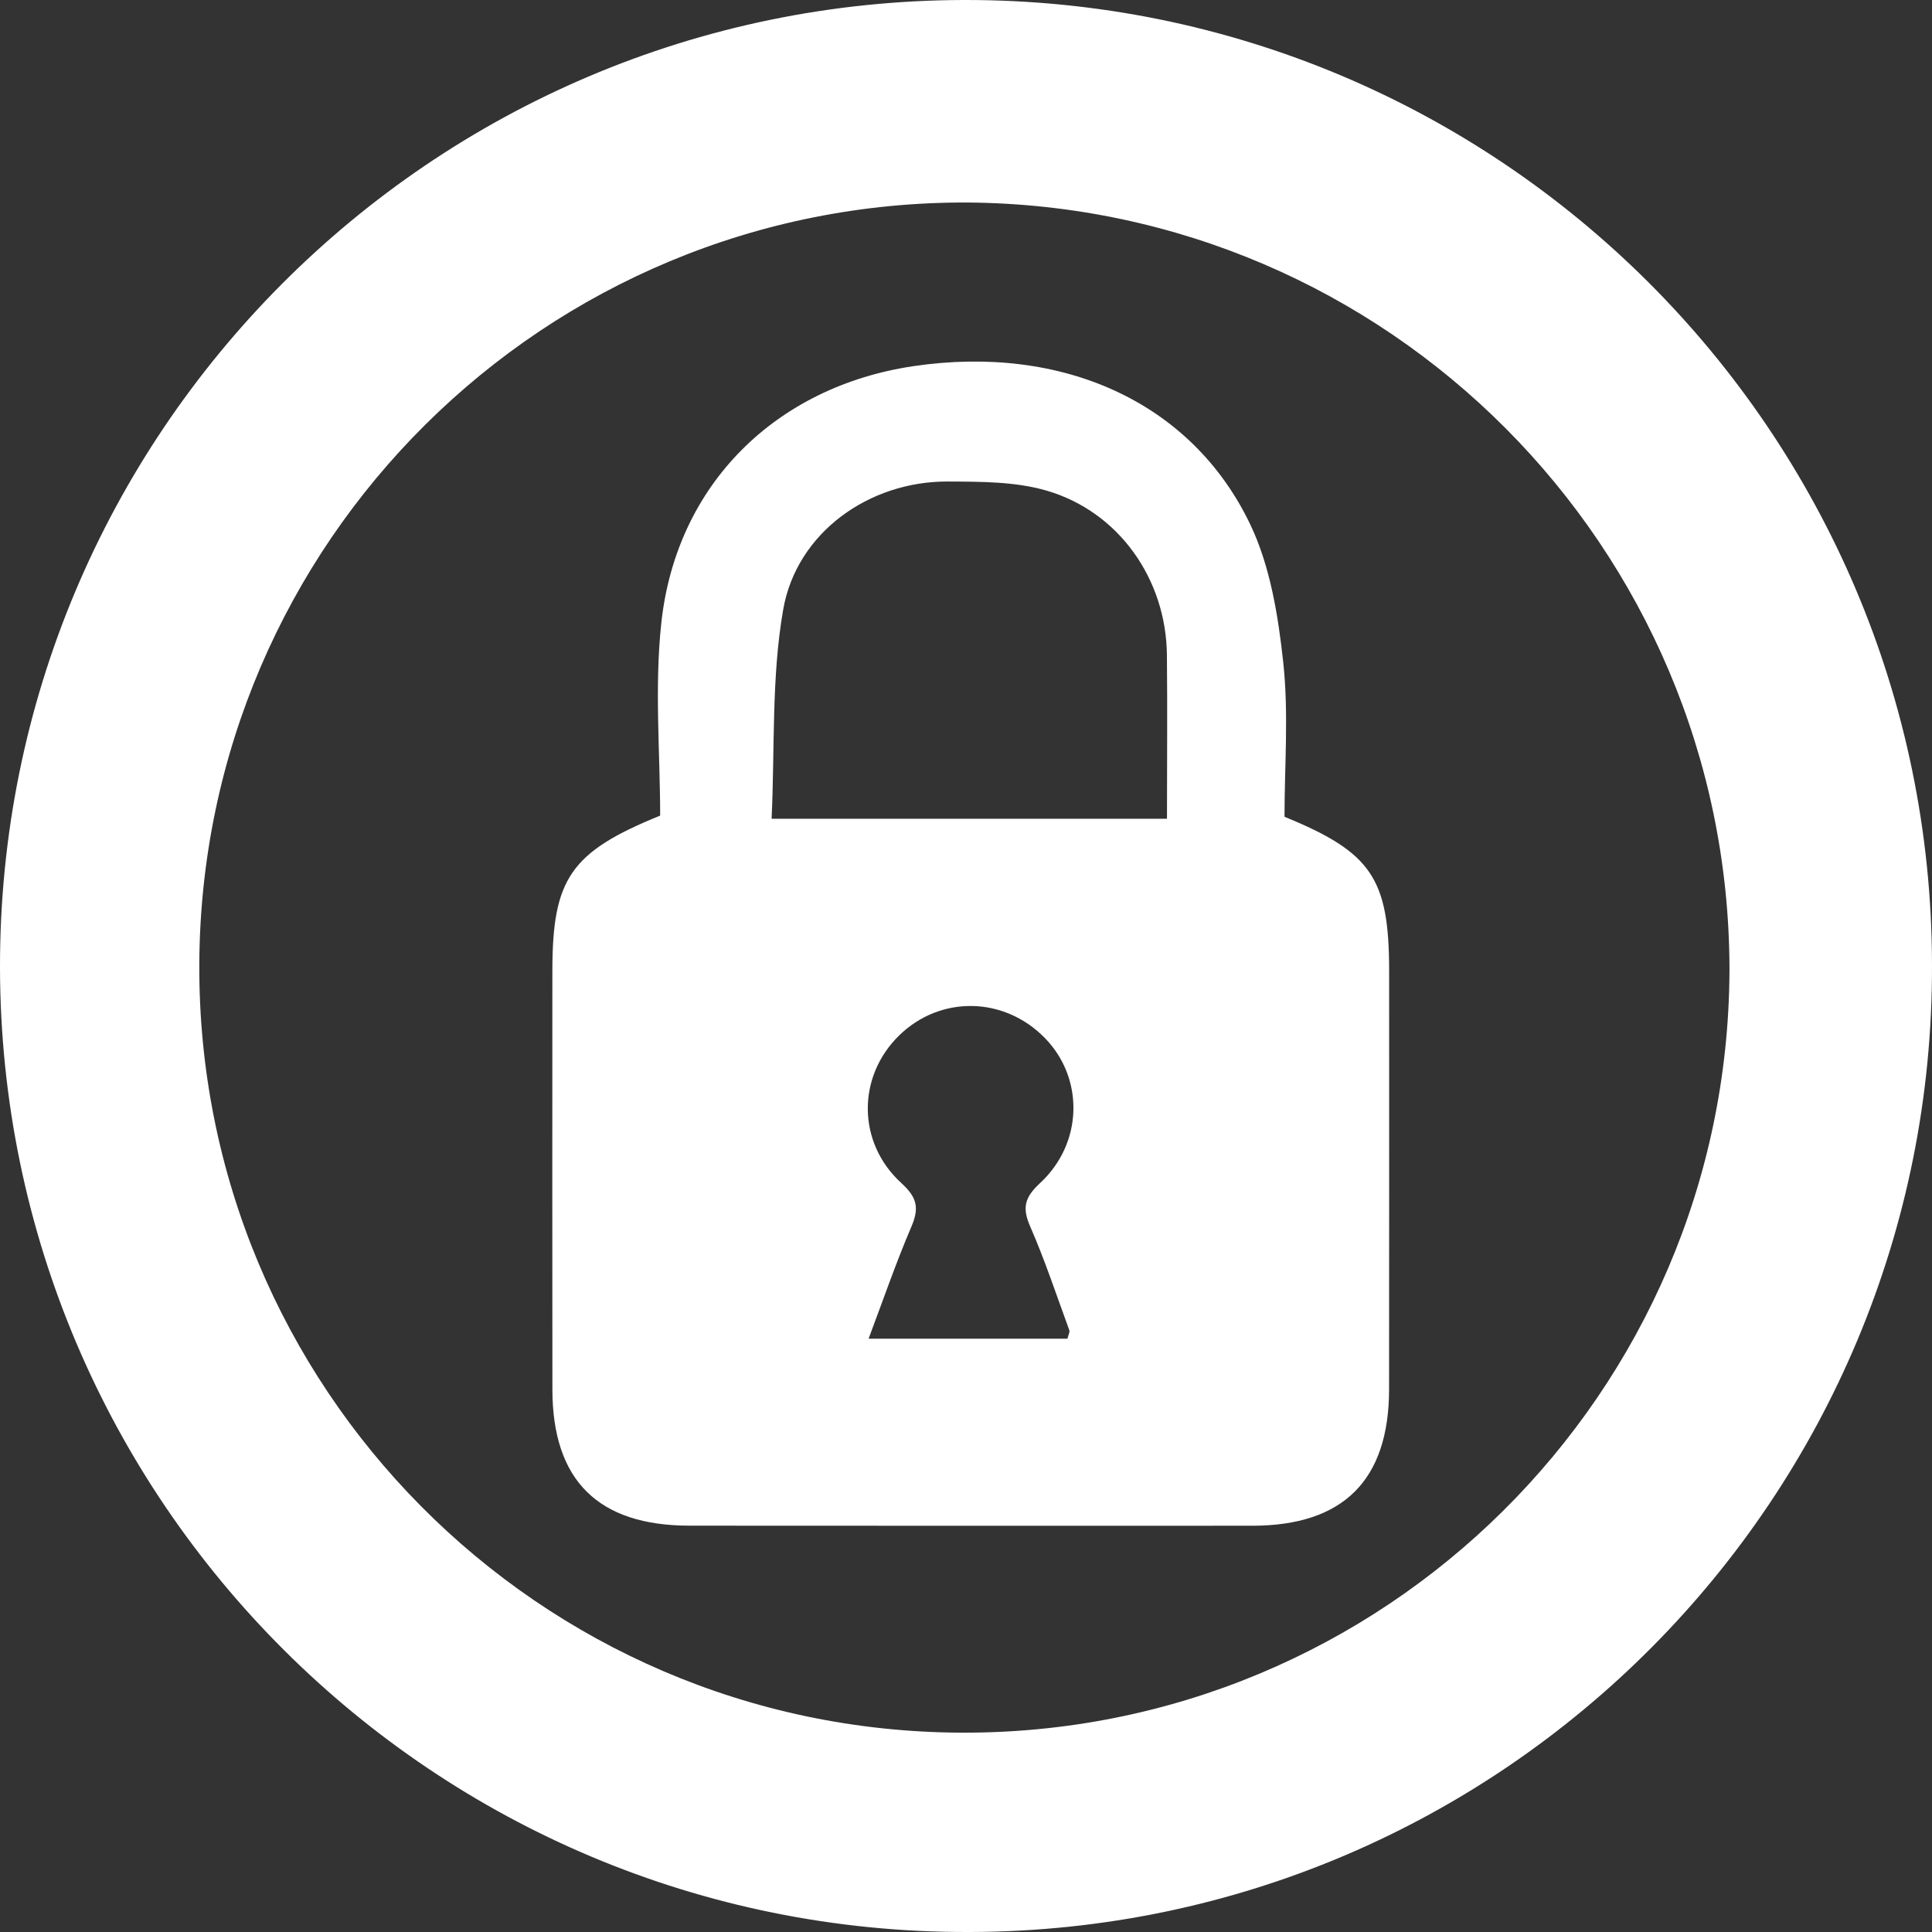 <?xml version="1.0" encoding="utf-8"?>
<!-- Generator: Adobe Illustrator 16.0.3, SVG Export Plug-In . SVG Version: 6.00 Build 0)  -->
<!DOCTYPE svg PUBLIC "-//W3C//DTD SVG 1.1//EN" "http://www.w3.org/Graphics/SVG/1.1/DTD/svg11.dtd">
<svg version="1.1" id="Layer_1" xmlns="http://www.w3.org/2000/svg" xmlns:xlink="http://www.w3.org/1999/xlink" x="0px" y="0px"
	 width="60.1px" height="60.1px" viewBox="0 0 60.1 60.1" enable-background="new 0 0 60.1 60.1" xml:space="preserve">
<rect x="0" y="0" width="60.1" height="60.1" fill="#333333" stroke="none"/>
<path fill="#FFFFFF" d="M30.1,60.1C13.504,60.127,0.028,46.695,0,30.1C-0.027,13.504,13.404,0.027,30,0
	c16.596-0.028,30.073,13.403,30.1,30c0.056,16.568-13.331,30.044-29.9,30.1C30.167,60.1,30.133,60.1,30.1,60.1 M30.1,6.3
	C16.956,6.244,6.255,16.855,6.2,29.999c-0.055,13.145,10.556,23.845,23.7,23.9c13.145,0.055,23.845-10.556,23.9-23.7
	c0-0.033,0-0.066,0-0.1C53.756,17.012,43.187,6.398,30.1,6.3"/>
<g>
	<path fill="#FFFFFF" d="M39.958,25.408c0-1.577,0.133-3.201-0.038-4.792c-0.158-1.461-0.405-3-1.029-4.305
		c-1.823-3.81-5.848-5.606-10.475-4.921c-4.274,0.634-7.371,3.67-7.842,7.97c-0.219,2.005-0.038,4.055-0.038,6.012
		c-2.795,1.135-3.352,1.968-3.353,4.837c-0.001,4.339-0.005,8.679,0.001,13.018c0.004,2.825,1.422,4.231,4.263,4.233
		c5.837,0.004,11.675,0.004,17.512,0.002c2.829-0.002,4.249-1.417,4.252-4.243c0.005-4.339,0.002-8.679,0.002-13.018
		C43.211,27.328,42.67,26.517,39.958,25.408z M32.05,38.16c0.458,1.049,0.818,2.141,1.213,3.218
		c0.021,0.059-0.028,0.144-0.057,0.265c-2.004,0-4.018,0-6.186,0c0.458-1.216,0.851-2.363,1.328-3.476
		c0.248-0.58,0.191-0.908-0.305-1.36c-1.391-1.269-1.38-3.321-0.071-4.598c1.283-1.251,3.267-1.215,4.533,0.083
		c1.221,1.252,1.193,3.268-0.155,4.515C31.867,37.254,31.794,37.576,32.05,38.16z M36.302,25.469c-4.096,0-8.073,0-12.299,0
		c0.102-2.193-0.009-4.392,0.36-6.505c0.419-2.402,2.678-3.996,5.119-3.985c1.026,0.005,2.098,0,3.068,0.281
		c2.256,0.655,3.726,2.758,3.75,5.113C36.317,22.052,36.302,23.731,36.302,25.469z"/>
</g>
<g>
</g>
<g>
</g>
<g>
</g>
<g>
</g>
<g>
</g>
<g>
</g>
</svg>
